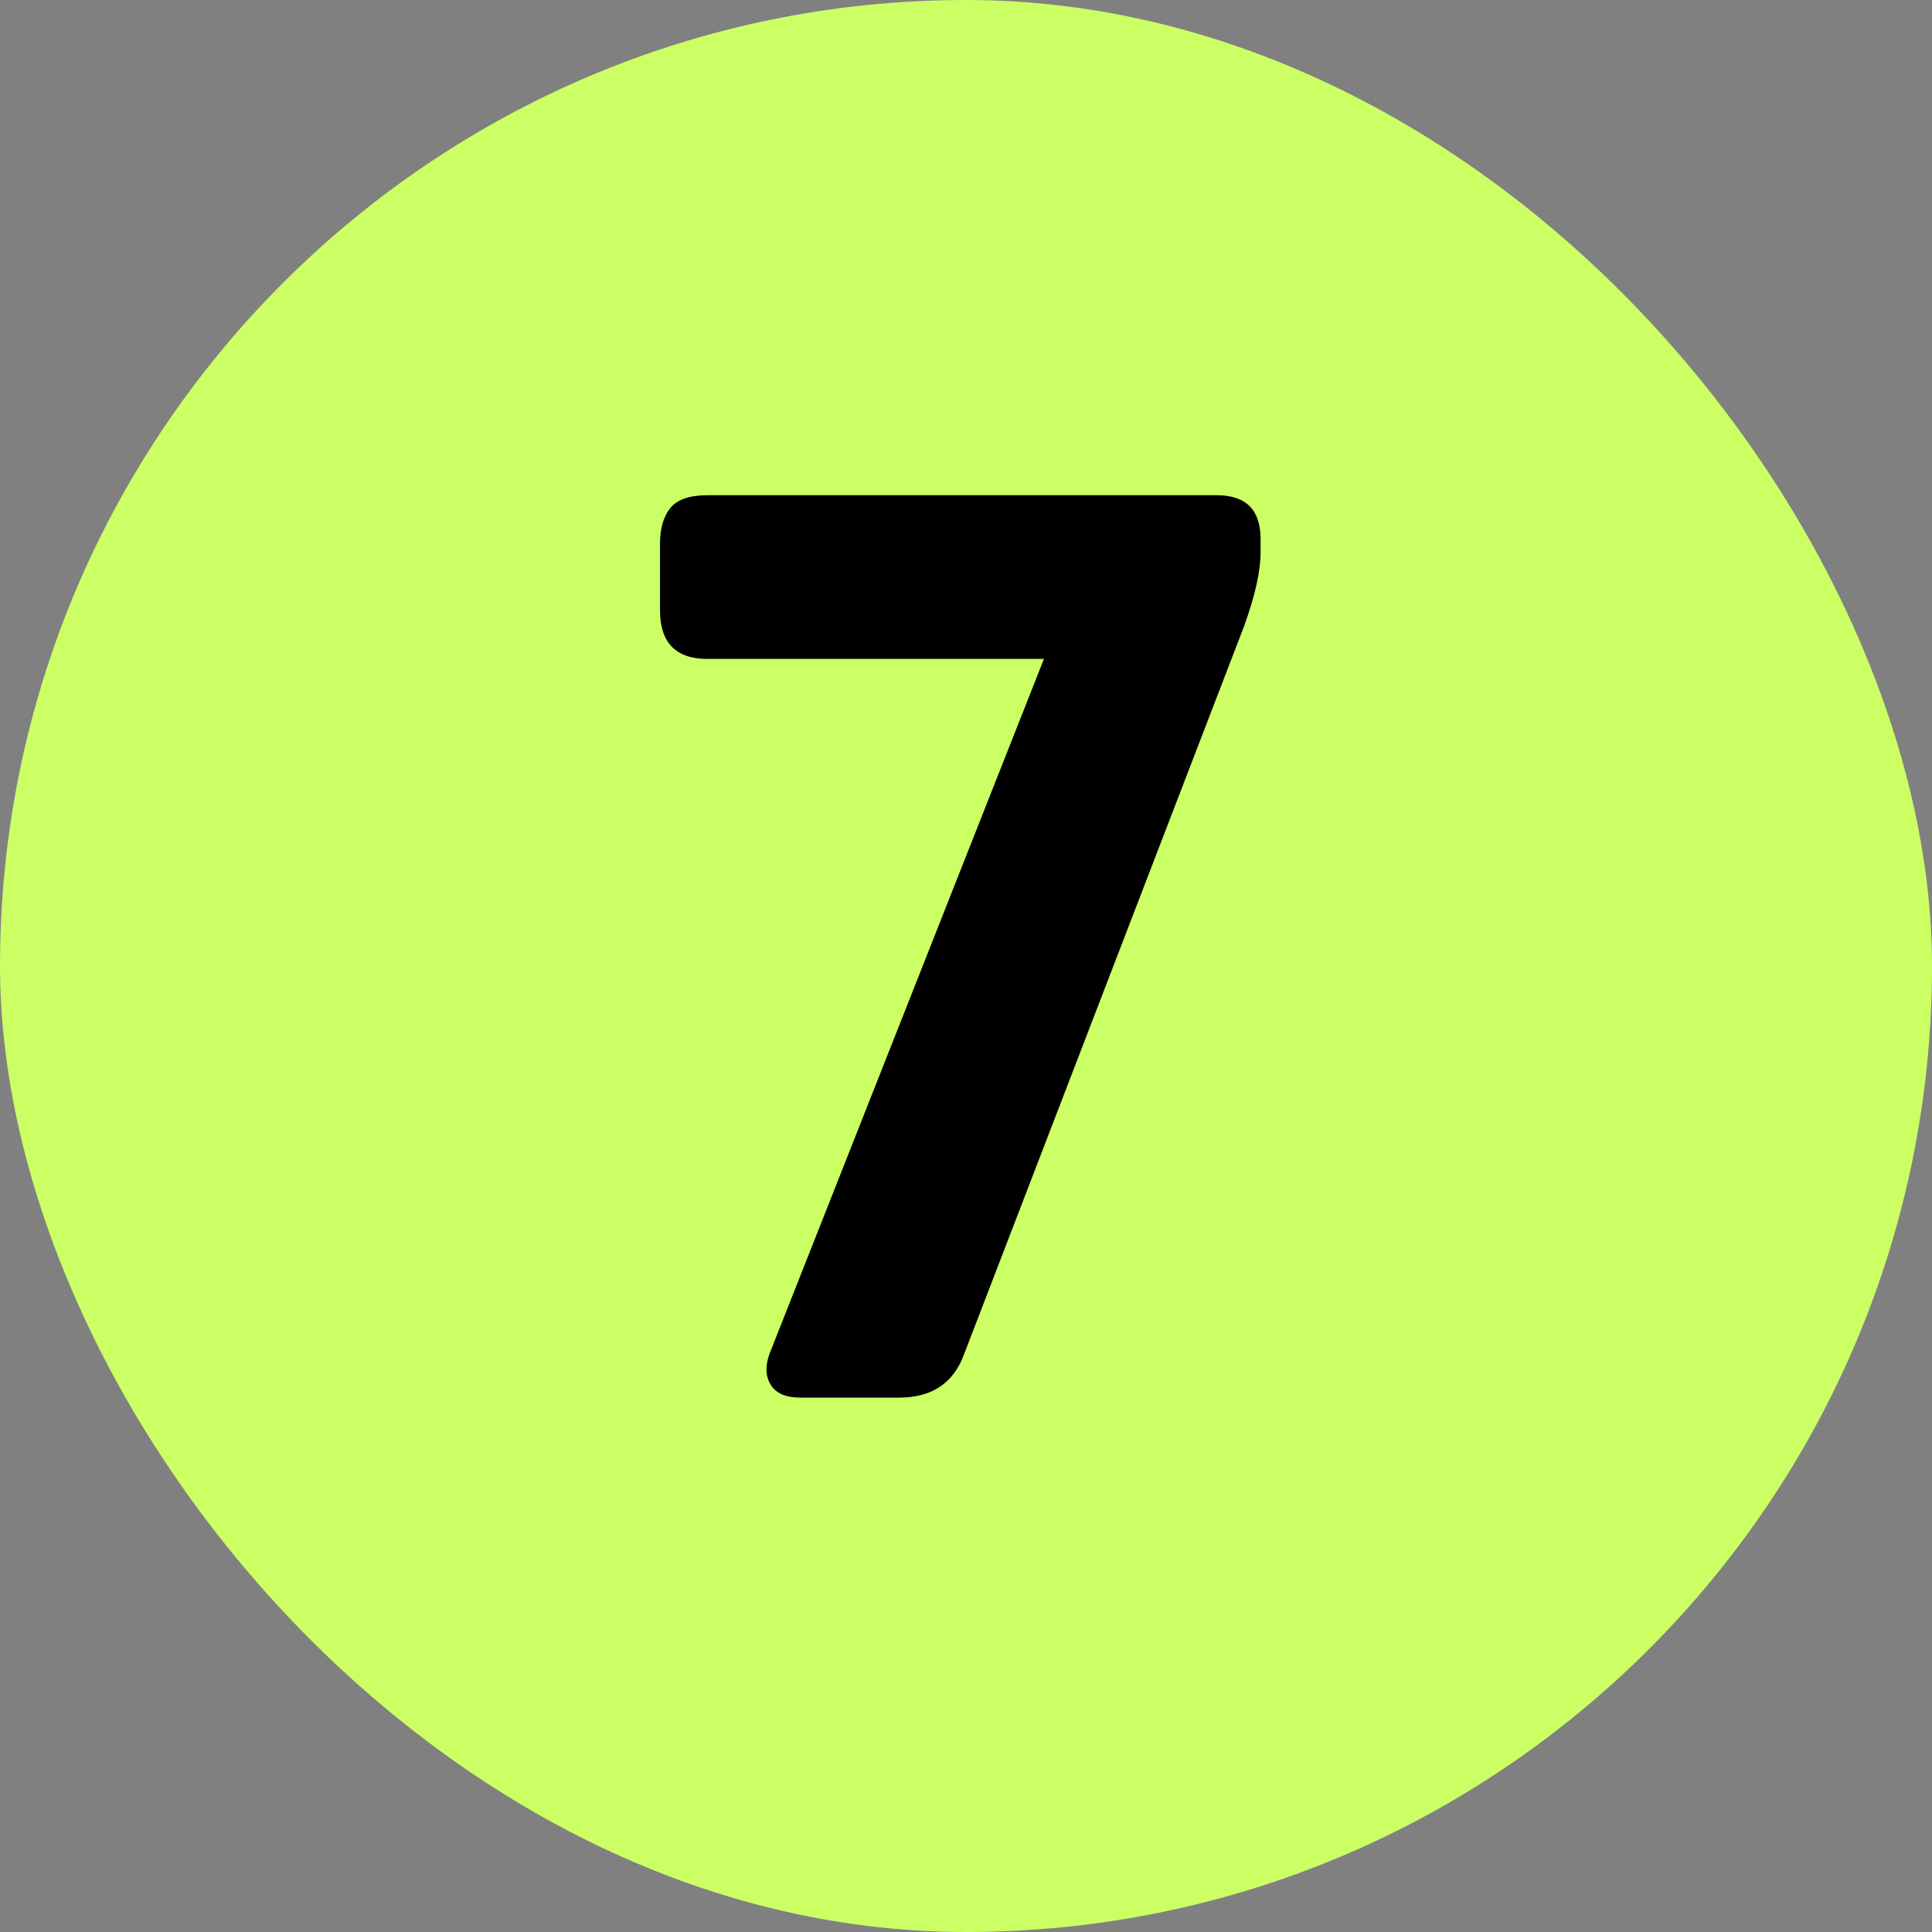<svg xmlns="http://www.w3.org/2000/svg" width="94" height="94" viewBox="0 0 94 94" fill="none"><rect x="0" y="0" width="94" height="94" fill="#808080" stroke="none"/><rect width="94" height="94" rx="47" fill="#CBFF63"></rect><path d="M50.793 32.059H34.421C32.882 32.059 32.112 31.27 32.112 29.691V26.464C32.112 25.714 32.28 25.132 32.615 24.717C32.951 24.303 33.553 24.095 34.421 24.095H59.201C60.622 24.095 61.332 24.806 61.332 26.227V26.878C61.332 27.786 61.066 28.98 60.533 30.46L46.914 65.868C46.401 67.29 45.345 68 43.747 68H38.951C38.24 68 37.757 67.793 37.5 67.378C37.243 66.964 37.224 66.46 37.441 65.868L50.793 32.059Z" fill="black"></path></svg>